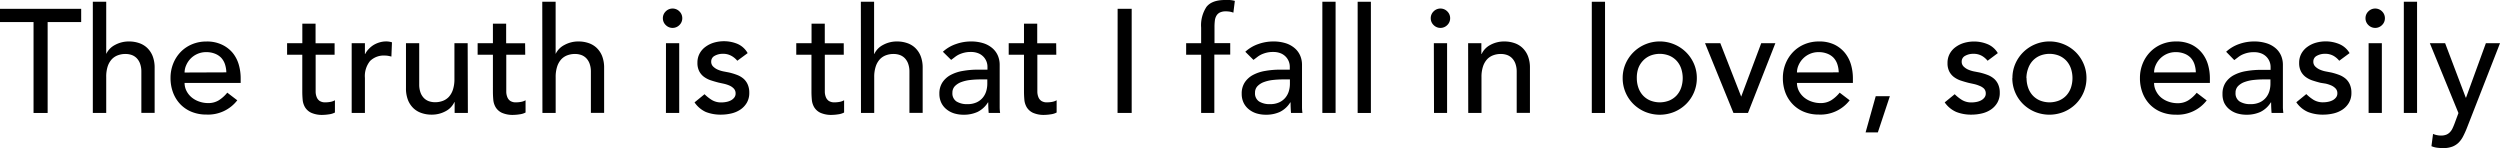 <svg xmlns="http://www.w3.org/2000/svg" viewBox="0 0 611.92 36.29"><title>artworks02_detail02_05_title</title><g id="图层_2" data-name="图层 2"><g id="图层_1-2" data-name="图层 1"><path d="M8.21,5.4H0V2.16H19.87V5.4H11.66V27.65H8.21Z"/><path d="M22.72.43H26V13.21H26A4.78,4.78,0,0,1,28.15,11a7,7,0,0,1,3.49-.85,7.41,7.41,0,0,1,2.36.38,5.33,5.33,0,0,1,2,1.17,5.65,5.65,0,0,1,1.35,2,7.78,7.78,0,0,1,.5,2.93v11H34.6V17.57a5.69,5.69,0,0,0-.32-2,3.73,3.73,0,0,0-.86-1.37,3.25,3.25,0,0,0-1.24-.76,4.6,4.6,0,0,0-1.46-.23,5.29,5.29,0,0,0-1.87.32,3.91,3.91,0,0,0-1.51,1,4.84,4.84,0,0,0-1,1.78A8.1,8.1,0,0,0,26,18.86v8.78H22.72Z"/><path d="M45.18,20.3a4.28,4.28,0,0,0,.49,2,5.06,5.06,0,0,0,1.28,1.57,5.87,5.87,0,0,0,1.84,1,6.57,6.57,0,0,0,2.16.36,4.83,4.83,0,0,0,2.63-.7,8.48,8.48,0,0,0,2.05-1.85l2.45,1.87a9,9,0,0,1-7.56,3.49,9.39,9.39,0,0,1-3.65-.68,8,8,0,0,1-2.77-1.89,8.39,8.39,0,0,1-1.75-2.84,10,10,0,0,1-.61-3.55,9.32,9.32,0,0,1,.67-3.55,8.79,8.79,0,0,1,1.84-2.84A8.38,8.38,0,0,1,47,10.84a9,9,0,0,1,3.53-.68,8.44,8.44,0,0,1,3.83.79A7.59,7.59,0,0,1,57,13a8.18,8.18,0,0,1,1.46,2.88,12,12,0,0,1,.45,3.26V20.3ZM55.4,17.71a6.86,6.86,0,0,0-.34-2,4.37,4.37,0,0,0-.92-1.57,4.24,4.24,0,0,0-1.53-1,5.6,5.6,0,0,0-2.14-.38,5.21,5.21,0,0,0-2.18.45,5.32,5.32,0,0,0-1.67,1.17A5.41,5.41,0,0,0,45.56,16a4.41,4.41,0,0,0-.38,1.75Z"/><path d="M81.9,13.39H77.26v7.74q0,.72,0,1.42a3.73,3.73,0,0,0,.27,1.26,2,2,0,0,0,.72.9,2.46,2.46,0,0,0,1.42.34,6.81,6.81,0,0,0,1.19-.11,3.44,3.44,0,0,0,1.12-.4v3a4.24,4.24,0,0,1-1.49.45,11.22,11.22,0,0,1-1.42.13,6.52,6.52,0,0,1-2.9-.52,3.56,3.56,0,0,1-1.51-1.35,4.36,4.36,0,0,1-.58-1.85q-.09-1-.09-2.07V13.39H70.27V10.58H74V5.8h3.24v4.79H81.9Z"/><path d="M86.08,10.58h3.24v2.63h.07A4.63,4.63,0,0,1,90.25,12a5.79,5.79,0,0,1,1.21-1,6.39,6.39,0,0,1,1.46-.63,5.55,5.55,0,0,1,1.58-.23,4.55,4.55,0,0,1,1.44.22l-.14,3.49q-.4-.11-.79-.18a4.44,4.44,0,0,0-.79-.07,4.77,4.77,0,0,0-3.64,1.33,5.85,5.85,0,0,0-1.26,4.14v8.57H86.08Z"/><path d="M114.52,27.65h-3.24V25h-.07a4.77,4.77,0,0,1-2.12,2.21,7,7,0,0,1-3.49.85,7.36,7.36,0,0,1-2.38-.38,5.34,5.34,0,0,1-2-1.17,5.63,5.63,0,0,1-1.35-2,7.77,7.77,0,0,1-.5-2.93v-11h3.24V20.66a5.69,5.69,0,0,0,.32,2,3.71,3.71,0,0,0,.86,1.37,3.22,3.22,0,0,0,1.24.76,4.57,4.57,0,0,0,1.46.23,5.3,5.3,0,0,0,1.87-.32,3.89,3.89,0,0,0,1.51-1,4.83,4.83,0,0,0,1-1.78,8.12,8.12,0,0,0,.36-2.56V10.58h3.24Z"/><path d="M128.56,13.39h-4.64v7.74q0,.72,0,1.42a3.73,3.73,0,0,0,.27,1.26,2,2,0,0,0,.72.9,2.46,2.46,0,0,0,1.42.34,6.81,6.81,0,0,0,1.19-.11,3.44,3.44,0,0,0,1.12-.4v3a4.24,4.24,0,0,1-1.49.45,11.22,11.22,0,0,1-1.42.13,6.52,6.52,0,0,1-2.9-.52,3.56,3.56,0,0,1-1.51-1.35,4.36,4.36,0,0,1-.58-1.85q-.09-1-.09-2.07V13.39h-3.74V10.58h3.74V5.8h3.24v4.79h4.64Z"/><path d="M132.73.43H136V13.21H136A4.78,4.78,0,0,1,138.17,11a7,7,0,0,1,3.49-.85,7.41,7.41,0,0,1,2.36.38,5.33,5.33,0,0,1,2,1.17,5.65,5.65,0,0,1,1.35,2,7.78,7.78,0,0,1,.5,2.93v11h-3.24V17.57a5.69,5.69,0,0,0-.32-2,3.73,3.73,0,0,0-.86-1.37,3.25,3.25,0,0,0-1.24-.76,4.6,4.6,0,0,0-1.46-.23,5.29,5.29,0,0,0-1.87.32,3.91,3.91,0,0,0-1.51,1,4.84,4.84,0,0,0-1,1.78,8.1,8.1,0,0,0-.36,2.56v8.78h-3.24Z"/><path d="M162.25,4.46a2.29,2.29,0,0,1,.7-1.67,2.35,2.35,0,0,1,3.35,0,2.29,2.29,0,0,1,.7,1.67,2.29,2.29,0,0,1-.7,1.67,2.35,2.35,0,0,1-3.35,0A2.28,2.28,0,0,1,162.25,4.46Zm.76,6.12h3.24V27.65H163Z"/><path d="M180.47,14.87A5,5,0,0,0,179,13.66a4.11,4.11,0,0,0-2.07-.49,4,4,0,0,0-2,.49,1.55,1.55,0,0,0-.85,1.42,1.62,1.62,0,0,0,.49,1.22,3.83,3.83,0,0,0,1.15.76,6.73,6.73,0,0,0,1.42.43l1.3.25a15.34,15.34,0,0,1,2,.61,5.43,5.43,0,0,1,1.58.94,4.05,4.05,0,0,1,1,1.4,4.84,4.84,0,0,1,.38,2,4.73,4.73,0,0,1-.61,2.47,5.16,5.16,0,0,1-1.58,1.67,6.66,6.66,0,0,1-2.21.94,11,11,0,0,1-2.5.29,9.89,9.89,0,0,1-3.73-.65A6.71,6.71,0,0,1,170,25.06l2.45-2a10,10,0,0,0,1.76,1.4,4.37,4.37,0,0,0,2.38.61,6.32,6.32,0,0,0,1.24-.13,3.82,3.82,0,0,0,1.12-.4,2.43,2.43,0,0,0,.79-.68,1.56,1.56,0,0,0,.31-1,1.65,1.65,0,0,0-.45-1.19,3.28,3.28,0,0,0-1.08-.74,7.84,7.84,0,0,0-1.33-.43l-1.24-.27q-1-.25-2-.58a6,6,0,0,1-1.66-.86,4,4,0,0,1-1.15-1.37,4.4,4.4,0,0,1-.43-2.05,4.64,4.64,0,0,1,.56-2.32,4.94,4.94,0,0,1,1.48-1.64,6.66,6.66,0,0,1,2.09-1,8.8,8.8,0,0,1,2.36-.32,8.66,8.66,0,0,1,3.31.65A5.25,5.25,0,0,1,183,13Z"/><path d="M206.53,13.39h-4.64v7.74q0,.72,0,1.42a3.71,3.71,0,0,0,.27,1.26,2,2,0,0,0,.72.9,2.46,2.46,0,0,0,1.42.34,6.81,6.81,0,0,0,1.19-.11,3.44,3.44,0,0,0,1.12-.4v3a4.24,4.24,0,0,1-1.49.45,11.23,11.23,0,0,1-1.42.13,6.52,6.52,0,0,1-2.9-.52,3.56,3.56,0,0,1-1.51-1.35,4.34,4.34,0,0,1-.58-1.85q-.09-1-.09-2.07V13.39H194.9V10.58h3.74V5.8h3.24v4.79h4.64Z"/><path d="M210.71.43h3.24V13.21H214A4.78,4.78,0,0,1,216.14,11a7,7,0,0,1,3.49-.85,7.41,7.41,0,0,1,2.36.38,5.32,5.32,0,0,1,2,1.17,5.66,5.66,0,0,1,1.35,2,7.78,7.78,0,0,1,.5,2.93v11h-3.24V17.57a5.68,5.68,0,0,0-.32-2,3.73,3.73,0,0,0-.86-1.37,3.26,3.26,0,0,0-1.24-.76,4.61,4.61,0,0,0-1.46-.23,5.29,5.29,0,0,0-1.87.32,3.91,3.91,0,0,0-1.51,1,4.83,4.83,0,0,0-1,1.78,8.1,8.1,0,0,0-.36,2.56v8.78h-3.24Z"/><path d="M230.79,12.67A9,9,0,0,1,234,10.78a10.87,10.87,0,0,1,3.6-.63,9.89,9.89,0,0,1,3.22.47A6.27,6.27,0,0,1,243,11.88a5,5,0,0,1,1.28,1.82,5.69,5.69,0,0,1,.41,2.14v8.71q0,.9,0,1.66t.11,1.44H242q-.11-1.3-.11-2.59h-.07a6.21,6.21,0,0,1-2.56,2.34,8.05,8.05,0,0,1-3.42.68,7.86,7.86,0,0,1-2.27-.32,5.54,5.54,0,0,1-1.89-1,4.63,4.63,0,0,1-1.28-1.6,5,5,0,0,1-.47-2.21,4.92,4.92,0,0,1,.74-2.77,5.59,5.59,0,0,1,2-1.82,9.71,9.71,0,0,1,3-1,20.85,20.85,0,0,1,3.65-.31h2.38v-.72a3.57,3.57,0,0,0-.25-1.3,3.51,3.51,0,0,0-.76-1.17,3.61,3.61,0,0,0-1.26-.83,4.79,4.79,0,0,0-1.8-.31,6.63,6.63,0,0,0-1.64.18,7.25,7.25,0,0,0-1.28.45,5.64,5.64,0,0,0-1,.63l-.9.68Zm9.14,6.77a22.66,22.66,0,0,0-2.36.13,9.21,9.21,0,0,0-2.2.49,4.24,4.24,0,0,0-1.62,1,2.28,2.28,0,0,0-.63,1.66,2.35,2.35,0,0,0,1,2.12,4.85,4.85,0,0,0,2.68.65,5.19,5.19,0,0,0,2.27-.45,4.26,4.26,0,0,0,1.51-1.17,4.56,4.56,0,0,0,.83-1.6,6.37,6.37,0,0,0,.25-1.75V19.44Z"/><path d="M258.55,13.39h-4.64v7.74q0,.72,0,1.42a3.71,3.71,0,0,0,.27,1.26,2,2,0,0,0,.72.9,2.46,2.46,0,0,0,1.42.34,6.81,6.81,0,0,0,1.19-.11,3.44,3.44,0,0,0,1.12-.4v3a4.24,4.24,0,0,1-1.49.45,11.23,11.23,0,0,1-1.42.13,6.52,6.52,0,0,1-2.9-.52,3.56,3.56,0,0,1-1.51-1.35,4.34,4.34,0,0,1-.58-1.85q-.09-1-.09-2.07V13.39h-3.74V10.58h3.74V5.8h3.24v4.79h4.64Z"/><path d="M273.56,2.16H277V27.65h-3.46Z"/><path d="M294,13.39h-3.67V10.58H294V6.77a8.18,8.18,0,0,1,1.31-5.09Q296.64,0,299.84,0c.36,0,.74,0,1.13,0a6.74,6.74,0,0,1,1.28.22l-.36,2.88a4.6,4.6,0,0,0-.9-.25,5.73,5.73,0,0,0-.94-.07,3.24,3.24,0,0,0-1.44.27,2,2,0,0,0-.85.77,3,3,0,0,0-.4,1.21,12.61,12.61,0,0,0-.09,1.6v3.92h3.85v2.81h-3.89V27.65H294Z"/><path d="M304.81,12.67A9,9,0,0,1,308,10.78a10.87,10.87,0,0,1,3.6-.63,9.89,9.89,0,0,1,3.22.47A6.27,6.27,0,0,1,317,11.88a5,5,0,0,1,1.28,1.82,5.69,5.69,0,0,1,.41,2.14v8.71q0,.9,0,1.66t.11,1.44H316q-.11-1.3-.11-2.59h-.07a6.21,6.21,0,0,1-2.56,2.34,8.05,8.05,0,0,1-3.42.68,7.86,7.86,0,0,1-2.27-.32,5.54,5.54,0,0,1-1.89-1,4.63,4.63,0,0,1-1.28-1.6,5,5,0,0,1-.47-2.21,4.92,4.92,0,0,1,.74-2.77,5.59,5.59,0,0,1,2-1.82,9.71,9.71,0,0,1,3-1,20.85,20.85,0,0,1,3.65-.31h2.38v-.72a3.57,3.57,0,0,0-.25-1.3,3.51,3.51,0,0,0-.76-1.17,3.61,3.61,0,0,0-1.26-.83,4.79,4.79,0,0,0-1.8-.31,6.63,6.63,0,0,0-1.64.18,7.25,7.25,0,0,0-1.28.45,5.64,5.64,0,0,0-1,.63l-.9.68ZM314,19.44a22.66,22.66,0,0,0-2.36.13,9.21,9.21,0,0,0-2.2.49,4.24,4.24,0,0,0-1.62,1,2.28,2.28,0,0,0-.63,1.66,2.35,2.35,0,0,0,1,2.12,4.85,4.85,0,0,0,2.68.65,5.19,5.19,0,0,0,2.27-.45,4.26,4.26,0,0,0,1.51-1.17,4.56,4.56,0,0,0,.83-1.6,6.37,6.37,0,0,0,.25-1.75V19.44Z"/><path d="M323.67.43h3.24V27.65h-3.24Z"/><path d="M332.31.43h3.24V27.65h-3.24Z"/><path d="M350.2,4.46a2.29,2.29,0,0,1,.7-1.67,2.35,2.35,0,0,1,3.35,0,2.28,2.28,0,0,1,.7,1.67,2.28,2.28,0,0,1-.7,1.67,2.35,2.35,0,0,1-3.35,0A2.29,2.29,0,0,1,350.2,4.46Zm.76,6.12h3.24V27.65H351Z"/><path d="M359.35,10.58h3.24v2.63h.07A4.78,4.78,0,0,1,364.78,11a7,7,0,0,1,3.49-.85,7.41,7.41,0,0,1,2.36.38,5.32,5.32,0,0,1,2,1.17,5.65,5.65,0,0,1,1.35,2,7.78,7.78,0,0,1,.5,2.93v11h-3.24V17.57a5.7,5.7,0,0,0-.32-2,3.73,3.73,0,0,0-.86-1.37,3.25,3.25,0,0,0-1.24-.76,4.6,4.6,0,0,0-1.46-.23,5.29,5.29,0,0,0-1.87.32,3.91,3.91,0,0,0-1.51,1,4.84,4.84,0,0,0-1,1.78,8.1,8.1,0,0,0-.36,2.56v8.78h-3.24Z"/><path d="M389.62.43h3.24V27.65h-3.24Z"/><path d="M397.18,19.12a8.71,8.71,0,0,1,.7-3.49,9.12,9.12,0,0,1,1.93-2.84,9.17,9.17,0,0,1,12.89,0,9.08,9.08,0,0,1,1.93,2.84,8.68,8.68,0,0,1,.7,3.49,8.88,8.88,0,0,1-2.63,6.35,9.16,9.16,0,0,1-2.88,1.91,9.41,9.41,0,0,1-7.13,0,9.16,9.16,0,0,1-2.88-1.91,8.87,8.87,0,0,1-2.63-6.35Zm3.46,0a7,7,0,0,0,.4,2.39,5.39,5.39,0,0,0,1.12,1.87,5.15,5.15,0,0,0,1.76,1.22,6.31,6.31,0,0,0,4.68,0,5.18,5.18,0,0,0,1.76-1.22,5.4,5.4,0,0,0,1.12-1.87,7.44,7.44,0,0,0,0-4.79,5.4,5.4,0,0,0-1.12-1.87,5.19,5.19,0,0,0-1.76-1.22,6.32,6.32,0,0,0-4.68,0,5.17,5.17,0,0,0-1.76,1.22A5.39,5.39,0,0,0,401,16.72,7,7,0,0,0,400.64,19.12Z"/><path d="M417.34,10.58h3.74l5.11,13.07,4.9-13.07h3.46l-6.7,17.06h-3.56Z"/><path d="M439.84,20.3a4.29,4.29,0,0,0,.49,2,5.06,5.06,0,0,0,1.28,1.57,5.87,5.87,0,0,0,1.84,1,6.57,6.57,0,0,0,2.16.36,4.83,4.83,0,0,0,2.63-.7,8.5,8.5,0,0,0,2.05-1.85l2.45,1.87a9,9,0,0,1-7.56,3.49,9.39,9.39,0,0,1-3.65-.68,8,8,0,0,1-2.77-1.89A8.39,8.39,0,0,1,437,22.66a10,10,0,0,1-.61-3.55,9.34,9.34,0,0,1,.67-3.55,8.82,8.82,0,0,1,1.84-2.84,8.39,8.39,0,0,1,2.79-1.89,9,9,0,0,1,3.53-.68,8.44,8.44,0,0,1,3.83.79A7.58,7.58,0,0,1,451.62,13a8.17,8.17,0,0,1,1.46,2.88,12,12,0,0,1,.45,3.26V20.3Zm10.22-2.59a6.85,6.85,0,0,0-.34-2,4.35,4.35,0,0,0-.92-1.57,4.24,4.24,0,0,0-1.53-1,5.6,5.6,0,0,0-2.14-.38,5.21,5.21,0,0,0-2.18.45,5.31,5.31,0,0,0-1.67,1.17,5.41,5.41,0,0,0-1.06,1.6,4.41,4.41,0,0,0-.38,1.75Z"/><path d="M459.64,32.4h-3l2.48-8.86h3.46Z"/><path d="M486.5,14.87a5,5,0,0,0-1.42-1.21,4.11,4.11,0,0,0-2.07-.49,4,4,0,0,0-2,.49,1.55,1.55,0,0,0-.85,1.42,1.62,1.62,0,0,0,.49,1.22,3.83,3.83,0,0,0,1.15.76,6.73,6.73,0,0,0,1.42.43l1.3.25a15.34,15.34,0,0,1,2,.61,5.43,5.43,0,0,1,1.58.94,4.05,4.05,0,0,1,1,1.4,4.84,4.84,0,0,1,.38,2,4.73,4.73,0,0,1-.61,2.47,5.16,5.16,0,0,1-1.58,1.67,6.66,6.66,0,0,1-2.21.94,11,11,0,0,1-2.5.29,9.89,9.89,0,0,1-3.73-.65A6.71,6.71,0,0,1,476,25.06l2.45-2a10,10,0,0,0,1.76,1.4,4.37,4.37,0,0,0,2.38.61,6.32,6.32,0,0,0,1.24-.13,3.82,3.82,0,0,0,1.12-.4,2.43,2.43,0,0,0,.79-.68,1.56,1.56,0,0,0,.31-1,1.65,1.65,0,0,0-.45-1.19A3.28,3.28,0,0,0,484.5,21a7.84,7.84,0,0,0-1.33-.43l-1.24-.27q-1-.25-2-.58a6,6,0,0,1-1.66-.86,4,4,0,0,1-1.15-1.37,4.4,4.4,0,0,1-.43-2.05,4.64,4.64,0,0,1,.56-2.32,4.94,4.94,0,0,1,1.48-1.64,6.66,6.66,0,0,1,2.09-1,8.8,8.8,0,0,1,2.36-.32,8.66,8.66,0,0,1,3.31.65A5.25,5.25,0,0,1,489,13Z"/><path d="M492.58,19.12a8.68,8.68,0,0,1,.7-3.49,9.1,9.1,0,0,1,1.93-2.84,9.17,9.17,0,0,1,12.89,0A9.15,9.15,0,0,1,510,15.62a8.71,8.71,0,0,1,.7,3.49,8.87,8.87,0,0,1-2.63,6.35,9.17,9.17,0,0,1-2.88,1.91,9.41,9.41,0,0,1-7.13,0,9.15,9.15,0,0,1-2.88-1.91,8.88,8.88,0,0,1-2.63-6.35Zm3.46,0a7,7,0,0,0,.4,2.39,5.39,5.39,0,0,0,1.12,1.87,5.18,5.18,0,0,0,1.76,1.22,6.31,6.31,0,0,0,4.68,0,5.17,5.17,0,0,0,1.76-1.22,5.42,5.42,0,0,0,1.12-1.87,7.43,7.43,0,0,0,0-4.79,5.42,5.42,0,0,0-1.12-1.87A5.18,5.18,0,0,0,504,13.63a6.32,6.32,0,0,0-4.68,0,5.19,5.19,0,0,0-1.76,1.22,5.39,5.39,0,0,0-1.12,1.87A7,7,0,0,0,496,19.12Z"/><path d="M527.25,20.3a4.28,4.28,0,0,0,.49,2A5.06,5.06,0,0,0,529,23.9a5.87,5.87,0,0,0,1.84,1,6.57,6.57,0,0,0,2.16.36,4.84,4.84,0,0,0,2.63-.7,8.46,8.46,0,0,0,2.05-1.85l2.45,1.87a9,9,0,0,1-7.56,3.49,9.4,9.4,0,0,1-3.65-.68,8,8,0,0,1-2.77-1.89,8.39,8.39,0,0,1-1.75-2.84,10,10,0,0,1-.61-3.55,9.3,9.3,0,0,1,.67-3.55,8.77,8.77,0,0,1,1.84-2.84,8.37,8.37,0,0,1,2.79-1.89,9,9,0,0,1,3.53-.68,8.44,8.44,0,0,1,3.83.79A7.6,7.6,0,0,1,539,13a8.18,8.18,0,0,1,1.46,2.88,12,12,0,0,1,.45,3.26V20.3Zm10.22-2.59a6.88,6.88,0,0,0-.34-2,4.39,4.39,0,0,0-.92-1.57,4.24,4.24,0,0,0-1.53-1,5.6,5.6,0,0,0-2.14-.38,5.21,5.21,0,0,0-2.18.45,5.32,5.32,0,0,0-1.67,1.17,5.41,5.41,0,0,0-1.06,1.6,4.41,4.41,0,0,0-.38,1.75Z"/><path d="M544.89,12.67a9,9,0,0,1,3.17-1.89,10.86,10.86,0,0,1,3.6-.63,9.89,9.89,0,0,1,3.22.47,6.27,6.27,0,0,1,2.21,1.26,5,5,0,0,1,1.28,1.82,5.69,5.69,0,0,1,.41,2.14v8.71q0,.9,0,1.66c0,.5.06,1,.11,1.44h-2.88q-.11-1.3-.11-2.59h-.07a6.21,6.21,0,0,1-2.56,2.34,8.06,8.06,0,0,1-3.42.68,7.85,7.85,0,0,1-2.27-.32,5.54,5.54,0,0,1-1.89-1,4.63,4.63,0,0,1-1.28-1.6A5,5,0,0,1,544,23a4.92,4.92,0,0,1,.74-2.77,5.6,5.6,0,0,1,2-1.82,9.71,9.71,0,0,1,3-1,20.83,20.83,0,0,1,3.65-.31h2.38v-.72a3.57,3.57,0,0,0-.25-1.3,3.51,3.51,0,0,0-.76-1.17,3.61,3.61,0,0,0-1.26-.83,4.78,4.78,0,0,0-1.8-.31,6.63,6.63,0,0,0-1.64.18,7.22,7.22,0,0,0-1.28.45,5.64,5.64,0,0,0-1,.63l-.9.68ZM554,19.44a22.67,22.67,0,0,0-2.36.13,9.2,9.2,0,0,0-2.2.49,4.23,4.23,0,0,0-1.62,1,2.27,2.27,0,0,0-.63,1.66,2.35,2.35,0,0,0,1,2.12,4.85,4.85,0,0,0,2.68.65,5.18,5.18,0,0,0,2.27-.45,4.25,4.25,0,0,0,1.51-1.17,4.55,4.55,0,0,0,.83-1.6,6.37,6.37,0,0,0,.25-1.75V19.44Z"/><path d="M572.57,14.87a5,5,0,0,0-1.42-1.21,4.1,4.1,0,0,0-2.07-.49,4,4,0,0,0-2,.49,1.55,1.55,0,0,0-.85,1.42,1.62,1.62,0,0,0,.49,1.22,3.81,3.81,0,0,0,1.15.76,6.7,6.7,0,0,0,1.42.43l1.3.25a15.24,15.24,0,0,1,2,.61,5.45,5.45,0,0,1,1.58.94,4.06,4.06,0,0,1,1,1.4,4.84,4.84,0,0,1,.38,2,4.74,4.74,0,0,1-.61,2.47,5.17,5.17,0,0,1-1.58,1.67,6.67,6.67,0,0,1-2.21.94,11,11,0,0,1-2.5.29,9.89,9.89,0,0,1-3.73-.65,6.71,6.71,0,0,1-2.86-2.38l2.45-2a10,10,0,0,0,1.76,1.4,4.37,4.37,0,0,0,2.38.61,6.32,6.32,0,0,0,1.24-.13,3.82,3.82,0,0,0,1.12-.4,2.44,2.44,0,0,0,.79-.68,1.57,1.57,0,0,0,.31-1,1.64,1.64,0,0,0-.45-1.19,3.26,3.26,0,0,0-1.08-.74,7.82,7.82,0,0,0-1.33-.43L568,20.27q-1-.25-2-.58a6,6,0,0,1-1.66-.86,4,4,0,0,1-1.15-1.37,4.4,4.4,0,0,1-.43-2.05,4.65,4.65,0,0,1,.56-2.32,5,5,0,0,1,1.48-1.64,6.69,6.69,0,0,1,2.09-1,8.8,8.8,0,0,1,2.36-.32,8.65,8.65,0,0,1,3.31.65A5.24,5.24,0,0,1,575.1,13Z"/><path d="M579,4.46a2.29,2.29,0,0,1,.7-1.67,2.35,2.35,0,0,1,3.35,0,2.29,2.29,0,0,1,.7,1.67,2.29,2.29,0,0,1-.7,1.67,2.35,2.35,0,0,1-3.35,0A2.29,2.29,0,0,1,579,4.46Zm.76,6.12H583V27.65h-3.24Z"/><path d="M588.38.43h3.24V27.65h-3.24Z"/><path d="M594.75,10.58h3.74l5.05,13.32h.07l4.85-13.32h3.46l-8.1,20.74a21.8,21.8,0,0,1-.9,2,6.14,6.14,0,0,1-1.11,1.57,4.52,4.52,0,0,1-1.56,1,6.15,6.15,0,0,1-2.24.36,12,12,0,0,1-1.45-.09,5.23,5.23,0,0,1-1.42-.38l.39-3a5.06,5.06,0,0,0,1.93.4,3.58,3.58,0,0,0,1.27-.2,2.51,2.51,0,0,0,.89-.58,3.37,3.37,0,0,0,.63-.88c.17-.34.33-.72.5-1.15l1-2.7Z"/></g></g></svg>
